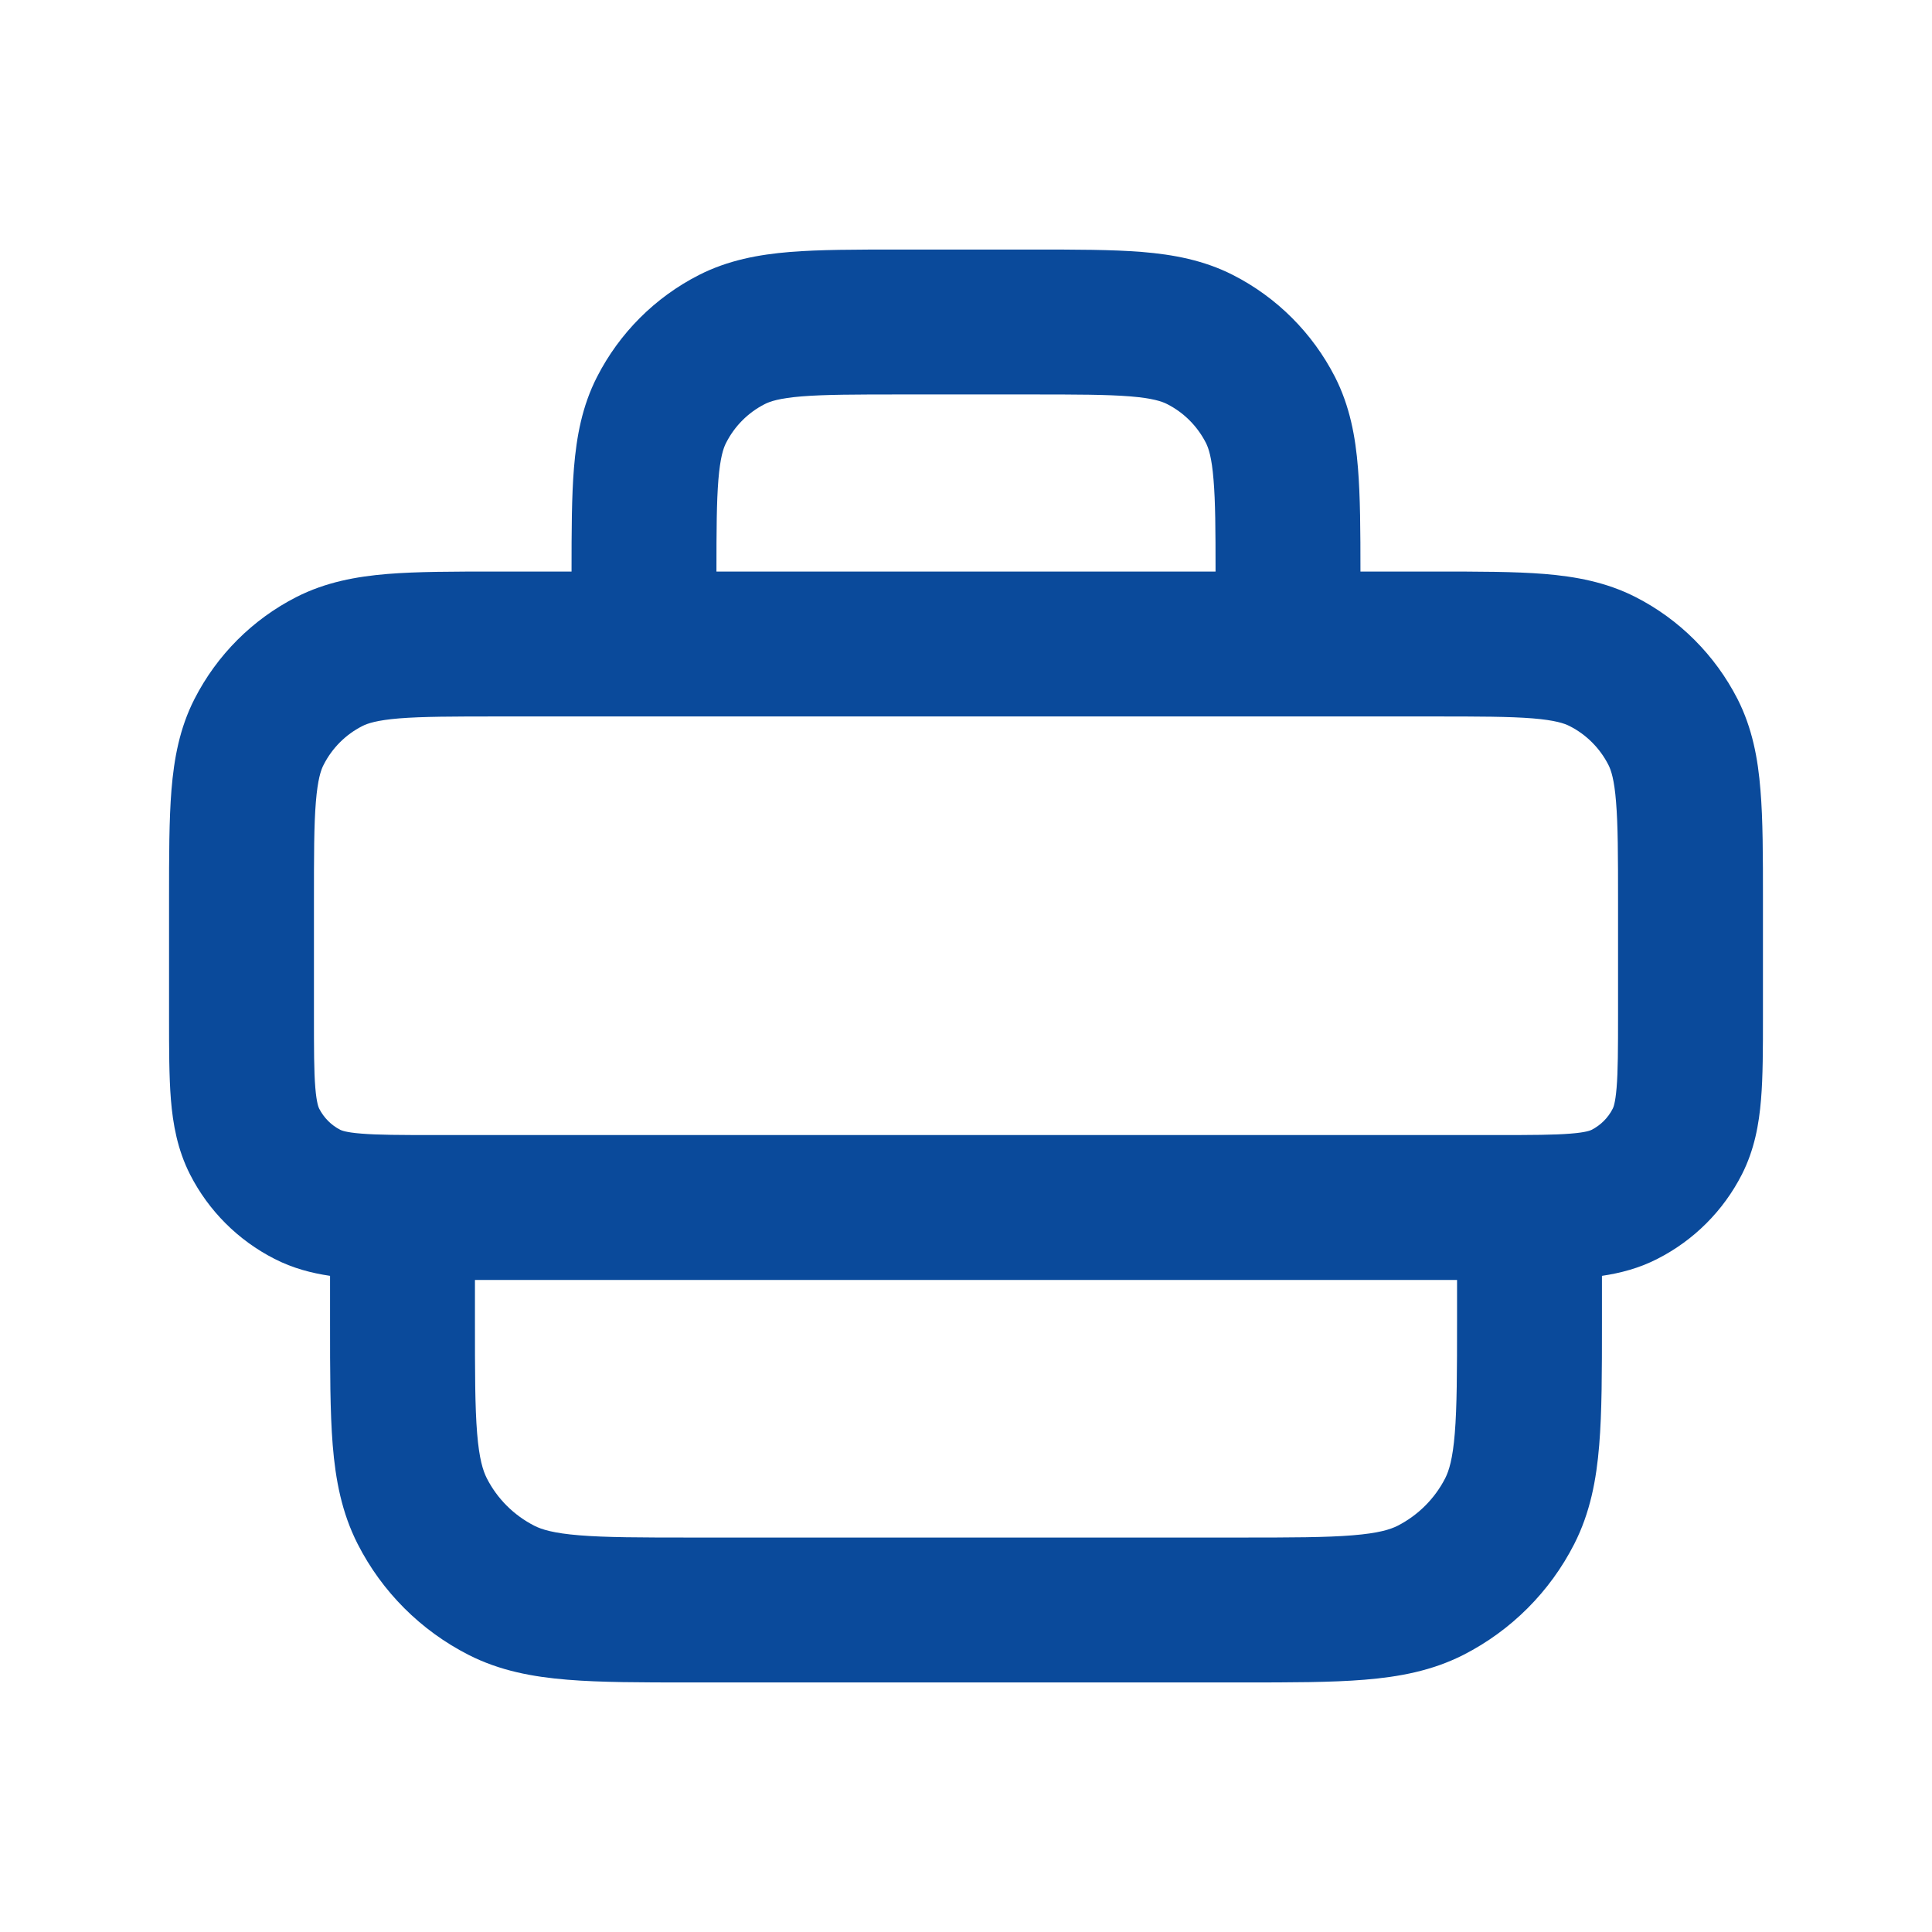 <svg width="24" height="24" viewBox="0 0 24 24" fill="none" xmlns="http://www.w3.org/2000/svg">
<path fill-rule="evenodd" clip-rule="evenodd" d="M11.164 3.1H11.2H12.8H12.835H12.835C13.365 3.1 13.816 3.1 14.187 3.13C14.576 3.162 14.954 3.232 15.316 3.416C15.862 3.694 16.305 4.138 16.584 4.683C16.768 5.045 16.838 5.424 16.869 5.813C16.898 6.168 16.9 6.598 16.9 7.1H17.8L17.835 7.1C18.365 7.1 18.816 7.1 19.186 7.13C19.576 7.162 19.954 7.232 20.316 7.416C20.862 7.694 21.305 8.138 21.584 8.683C21.768 9.045 21.838 9.424 21.869 9.813C21.9 10.184 21.9 10.635 21.9 11.165V11.165V11.165V11.2V12.6V12.633C21.9 13.025 21.9 13.371 21.876 13.659C21.851 13.964 21.795 14.281 21.638 14.59C21.408 15.041 21.041 15.408 20.589 15.638C20.361 15.755 20.129 15.815 19.9 15.849V16.4V16.436C19.9 17.035 19.9 17.539 19.866 17.951C19.831 18.382 19.754 18.791 19.556 19.18C19.254 19.773 18.772 20.255 18.18 20.557C17.791 20.755 17.381 20.831 16.951 20.866C16.539 20.9 16.035 20.9 15.436 20.9H15.436L15.4 20.9H8.6L8.563 20.9H8.563C7.964 20.9 7.461 20.9 7.049 20.866C6.618 20.831 6.208 20.755 5.82 20.557C5.227 20.255 4.745 19.773 4.443 19.18C4.245 18.791 4.168 18.382 4.133 17.951C4.1 17.539 4.1 17.035 4.1 16.436L4.1 16.4V15.849C3.87 15.815 3.638 15.755 3.41 15.638C2.958 15.408 2.591 15.041 2.361 14.59C2.204 14.281 2.148 13.964 2.123 13.659C2.1 13.371 2.1 13.025 2.1 12.633V12.633L2.1 12.6V11.2L2.1 11.165V11.165C2.1 10.635 2.1 10.184 2.13 9.813C2.162 9.424 2.231 9.045 2.416 8.683C2.694 8.138 3.137 7.694 3.683 7.416C4.045 7.232 4.424 7.162 4.813 7.13C5.183 7.1 5.634 7.1 6.164 7.1L6.2 7.1H7.1C7.1 6.598 7.101 6.168 7.13 5.813C7.162 5.424 7.231 5.045 7.416 4.683C7.694 4.138 8.137 3.694 8.683 3.416C9.045 3.232 9.424 3.162 9.813 3.13C10.183 3.1 10.634 3.1 11.164 3.1H11.164ZM5.4 14.1H18.6C19.035 14.1 19.306 14.099 19.512 14.082C19.706 14.067 19.76 14.041 19.772 14.035C19.885 13.977 19.977 13.885 20.034 13.772C20.041 13.76 20.066 13.706 20.082 13.512C20.099 13.307 20.1 13.035 20.1 12.6V11.2C20.1 10.625 20.099 10.248 20.075 9.96C20.053 9.682 20.013 9.566 19.98 9.501C19.874 9.294 19.706 9.125 19.499 9.02C19.433 8.986 19.318 8.947 19.04 8.924C18.752 8.901 18.375 8.9 17.8 8.9H16.9V8.9H16H8H7.1V8.9H6.2C5.625 8.9 5.248 8.901 4.959 8.924C4.681 8.947 4.566 8.986 4.5 9.02C4.293 9.125 4.125 9.294 4.02 9.501C3.986 9.566 3.947 9.682 3.924 9.96C3.9 10.248 3.9 10.625 3.9 11.2V12.6C3.9 13.035 3.9 13.307 3.917 13.512C3.933 13.706 3.959 13.76 3.965 13.772C4.023 13.885 4.114 13.977 4.227 14.035C4.24 14.041 4.293 14.067 4.488 14.082C4.693 14.099 4.965 14.1 5.4 14.1ZM5.9 15.9V16.4C5.9 17.045 5.9 17.474 5.927 17.805C5.953 18.124 6 18.27 6.047 18.363C6.176 18.617 6.383 18.823 6.637 18.953C6.729 19 6.876 19.046 7.195 19.072C7.525 19.099 7.955 19.1 8.6 19.1H15.4C16.044 19.1 16.474 19.099 16.804 19.072C17.124 19.046 17.27 19 17.363 18.953C17.616 18.823 17.823 18.617 17.953 18.363C18 18.27 18.046 18.124 18.072 17.805C18.099 17.474 18.1 17.045 18.1 16.4V15.9H5.9ZM15.075 5.96C15.098 6.231 15.1 6.581 15.1 7.1H8.9C8.9 6.581 8.902 6.231 8.924 5.96C8.947 5.682 8.986 5.566 9.02 5.501C9.125 5.294 9.293 5.125 9.5 5.02C9.566 4.986 9.681 4.947 9.959 4.924C10.248 4.901 10.625 4.9 11.2 4.9H12.8C13.374 4.9 13.752 4.901 14.04 4.924C14.318 4.947 14.433 4.986 14.499 5.02C14.706 5.125 14.874 5.294 14.98 5.501C15.013 5.566 15.053 5.682 15.075 5.96Z" fill="#0A4A9B"/>
</svg>
